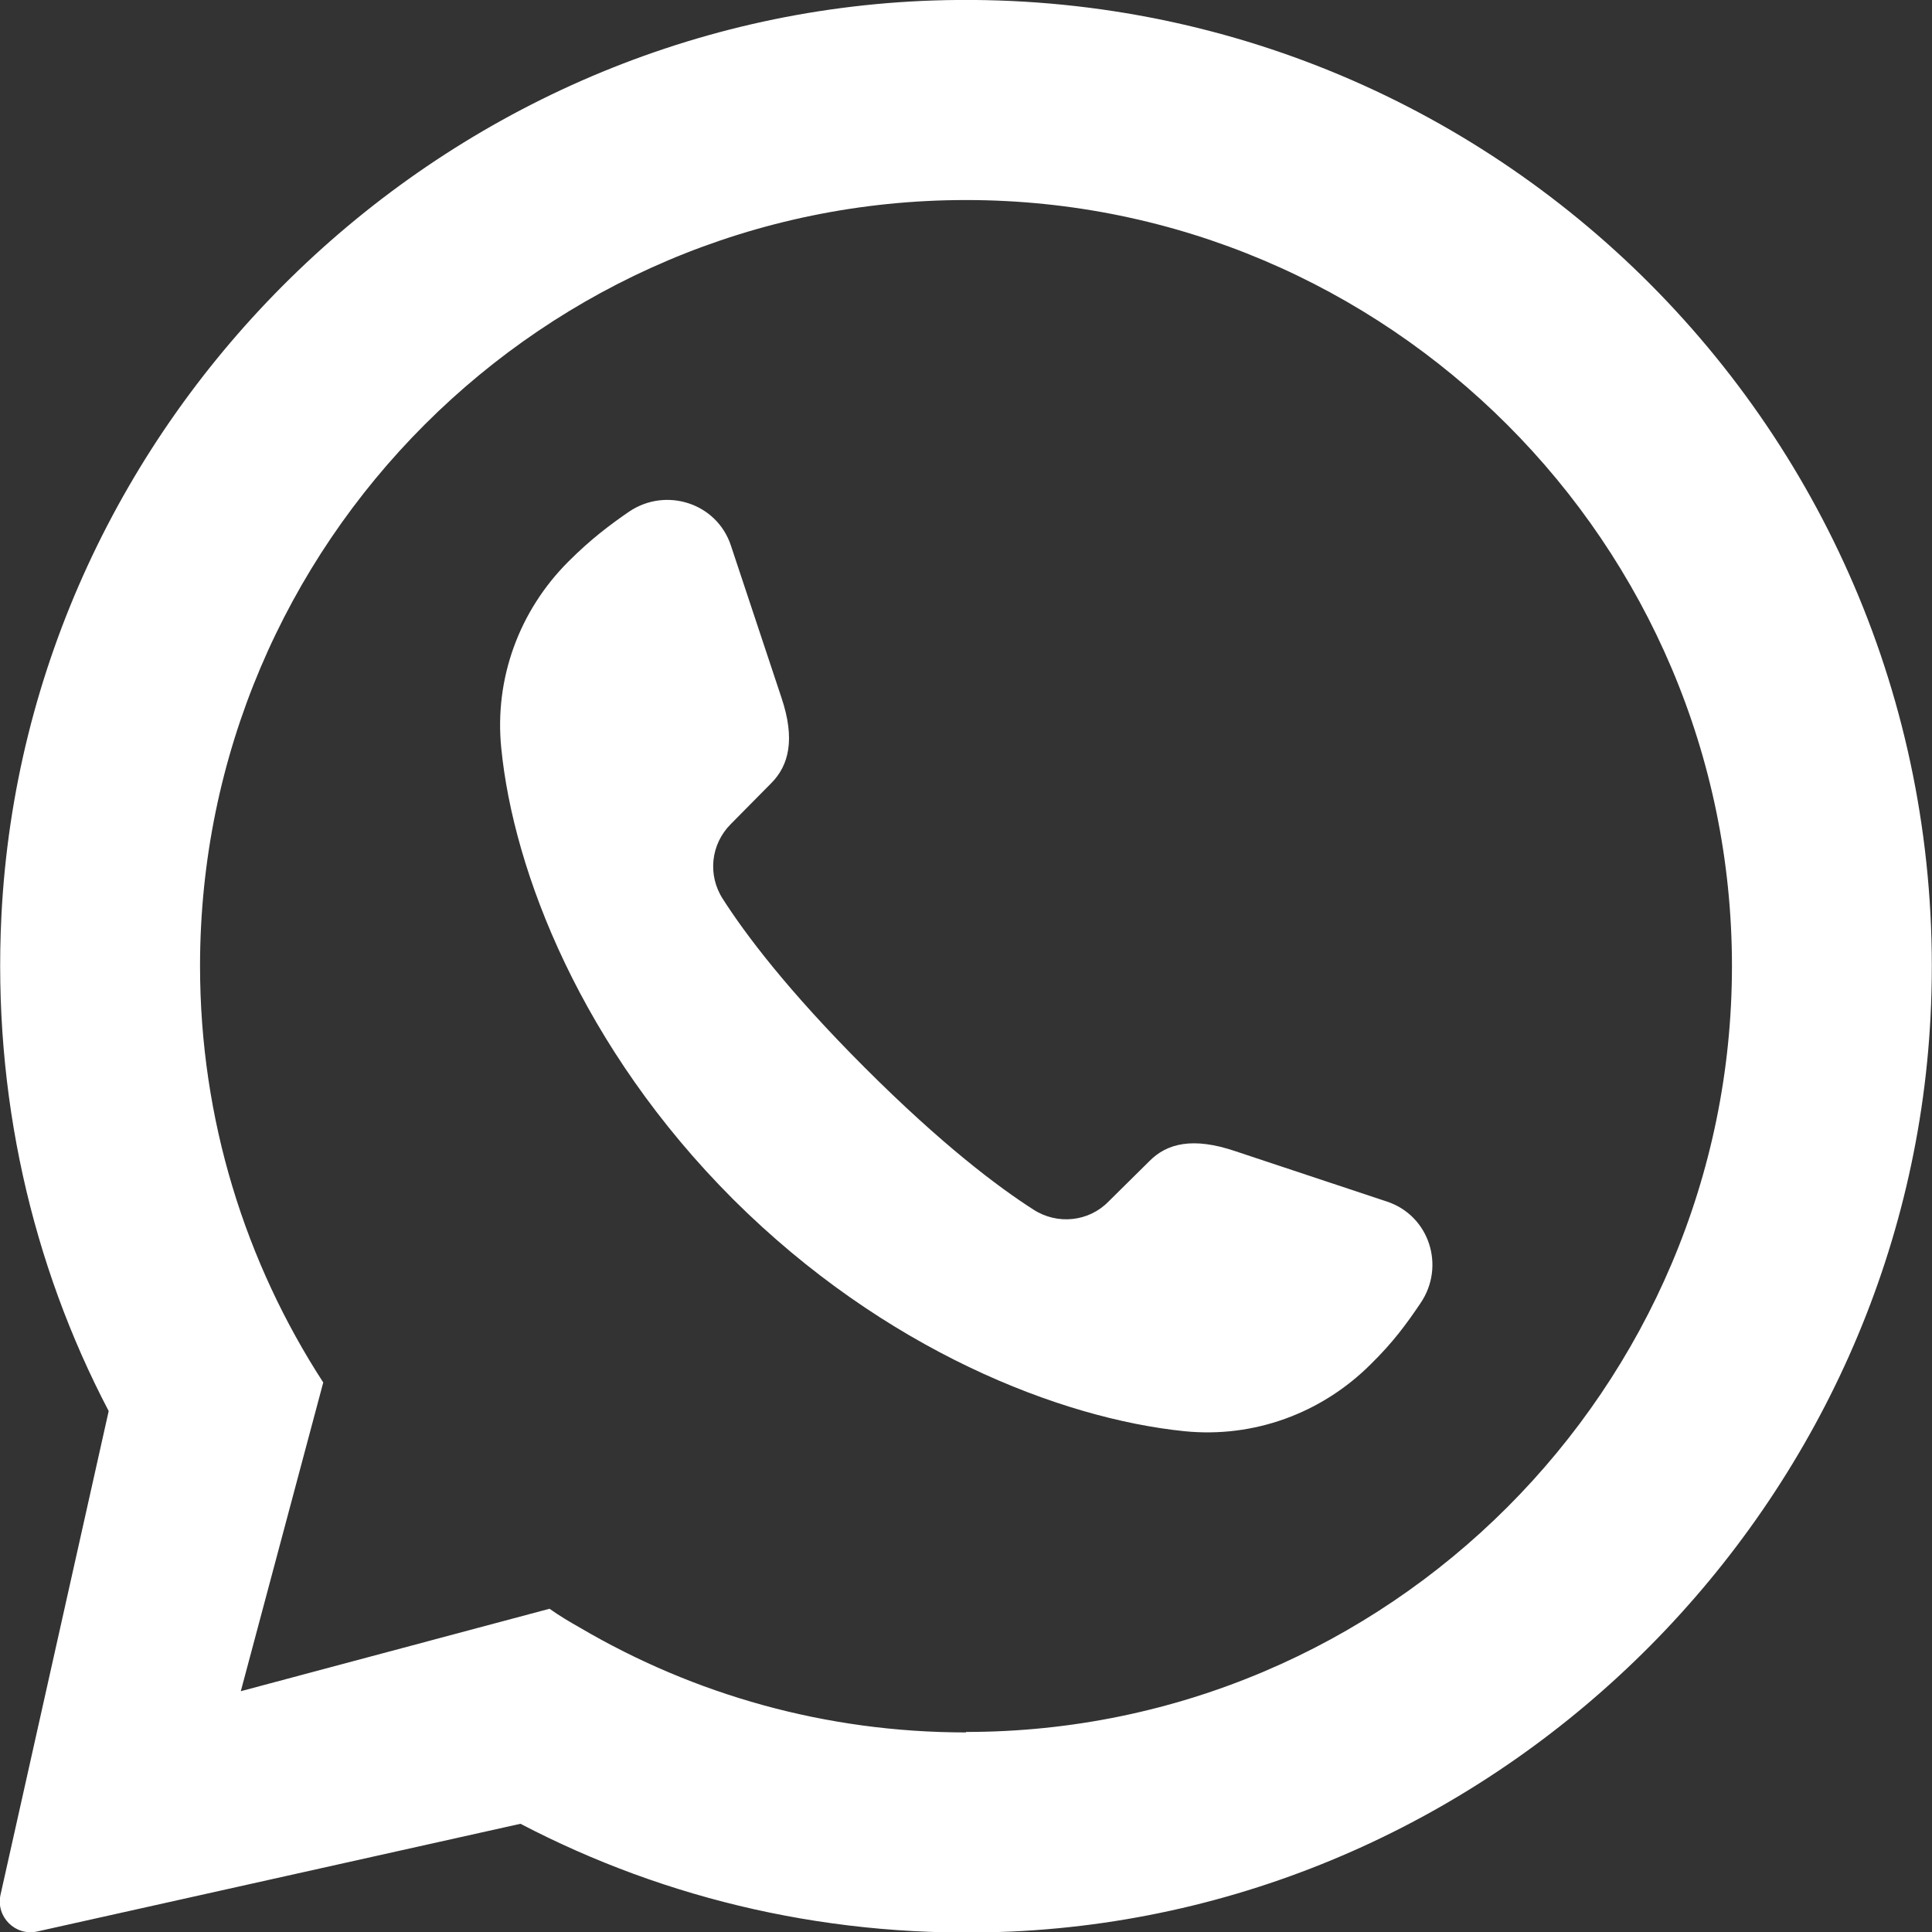<?xml version="1.0" encoding="UTF-8"?>
<svg id="Capa_2" data-name="Capa 2" xmlns="http://www.w3.org/2000/svg" viewBox="0 0 41.24 41.24">
  <rect x="0" y="0" width="41.24" height="41.24" fill="#333333" stroke="none"/>
  <defs>
    <style>
      .cls-1 {
        fill: #fff;
        stroke-width: 0px;
      }
    </style>
  </defs>
  <g id="Capa_1-2" data-name="Capa 1">
    <g>
      <path class="cls-1" d="M19.93.01C9.32.36.56,8.95.03,19.55c-.19,3.82.65,7.44,2.29,10.57L.01,40.45c-.1.47.32.88.78.78l10.32-2.3h0c3.12,1.63,6.69,2.47,10.49,2.3,10.59-.49,19.21-9.19,19.62-19.78C41.69,9.45,31.91-.38,19.93.01ZM20.62,36.98c-3,0-5.81-.81-8.23-2.23-.23-.13-.45-.26-.66-.41l-6.59,1.76,1.76-6.59c-1.66-2.56-2.63-5.61-2.63-8.89,0-9.02,7.34-16.35,16.35-16.35s16.35,7.34,16.35,16.35-7.34,16.35-16.35,16.35Z"/>
      <path class="cls-1" d="M30.32,27.82c-.29.43-.58.83-1.06,1.3-1.05,1.05-2.5,1.58-3.98,1.43-2.64-.27-6.4-1.73-9.63-4.95-3.23-3.23-4.69-6.99-4.95-9.63-.15-1.48.38-2.93,1.43-3.98.48-.48.88-.78,1.3-1.07.79-.53,1.87-.18,2.17.72l1.08,3.25c.3.89.16,1.45-.22,1.83l-.86.87c-.43.43-.5,1.09-.17,1.6.48.75,1.38,1.95,3.03,3.6,1.65,1.65,2.85,2.55,3.6,3.03.51.33,1.18.26,1.6-.17l.87-.86c.38-.39.94-.52,1.83-.22l3.25,1.08c.9.3,1.25,1.38.71,2.17Z"/>
    </g>
  </g>
</svg>